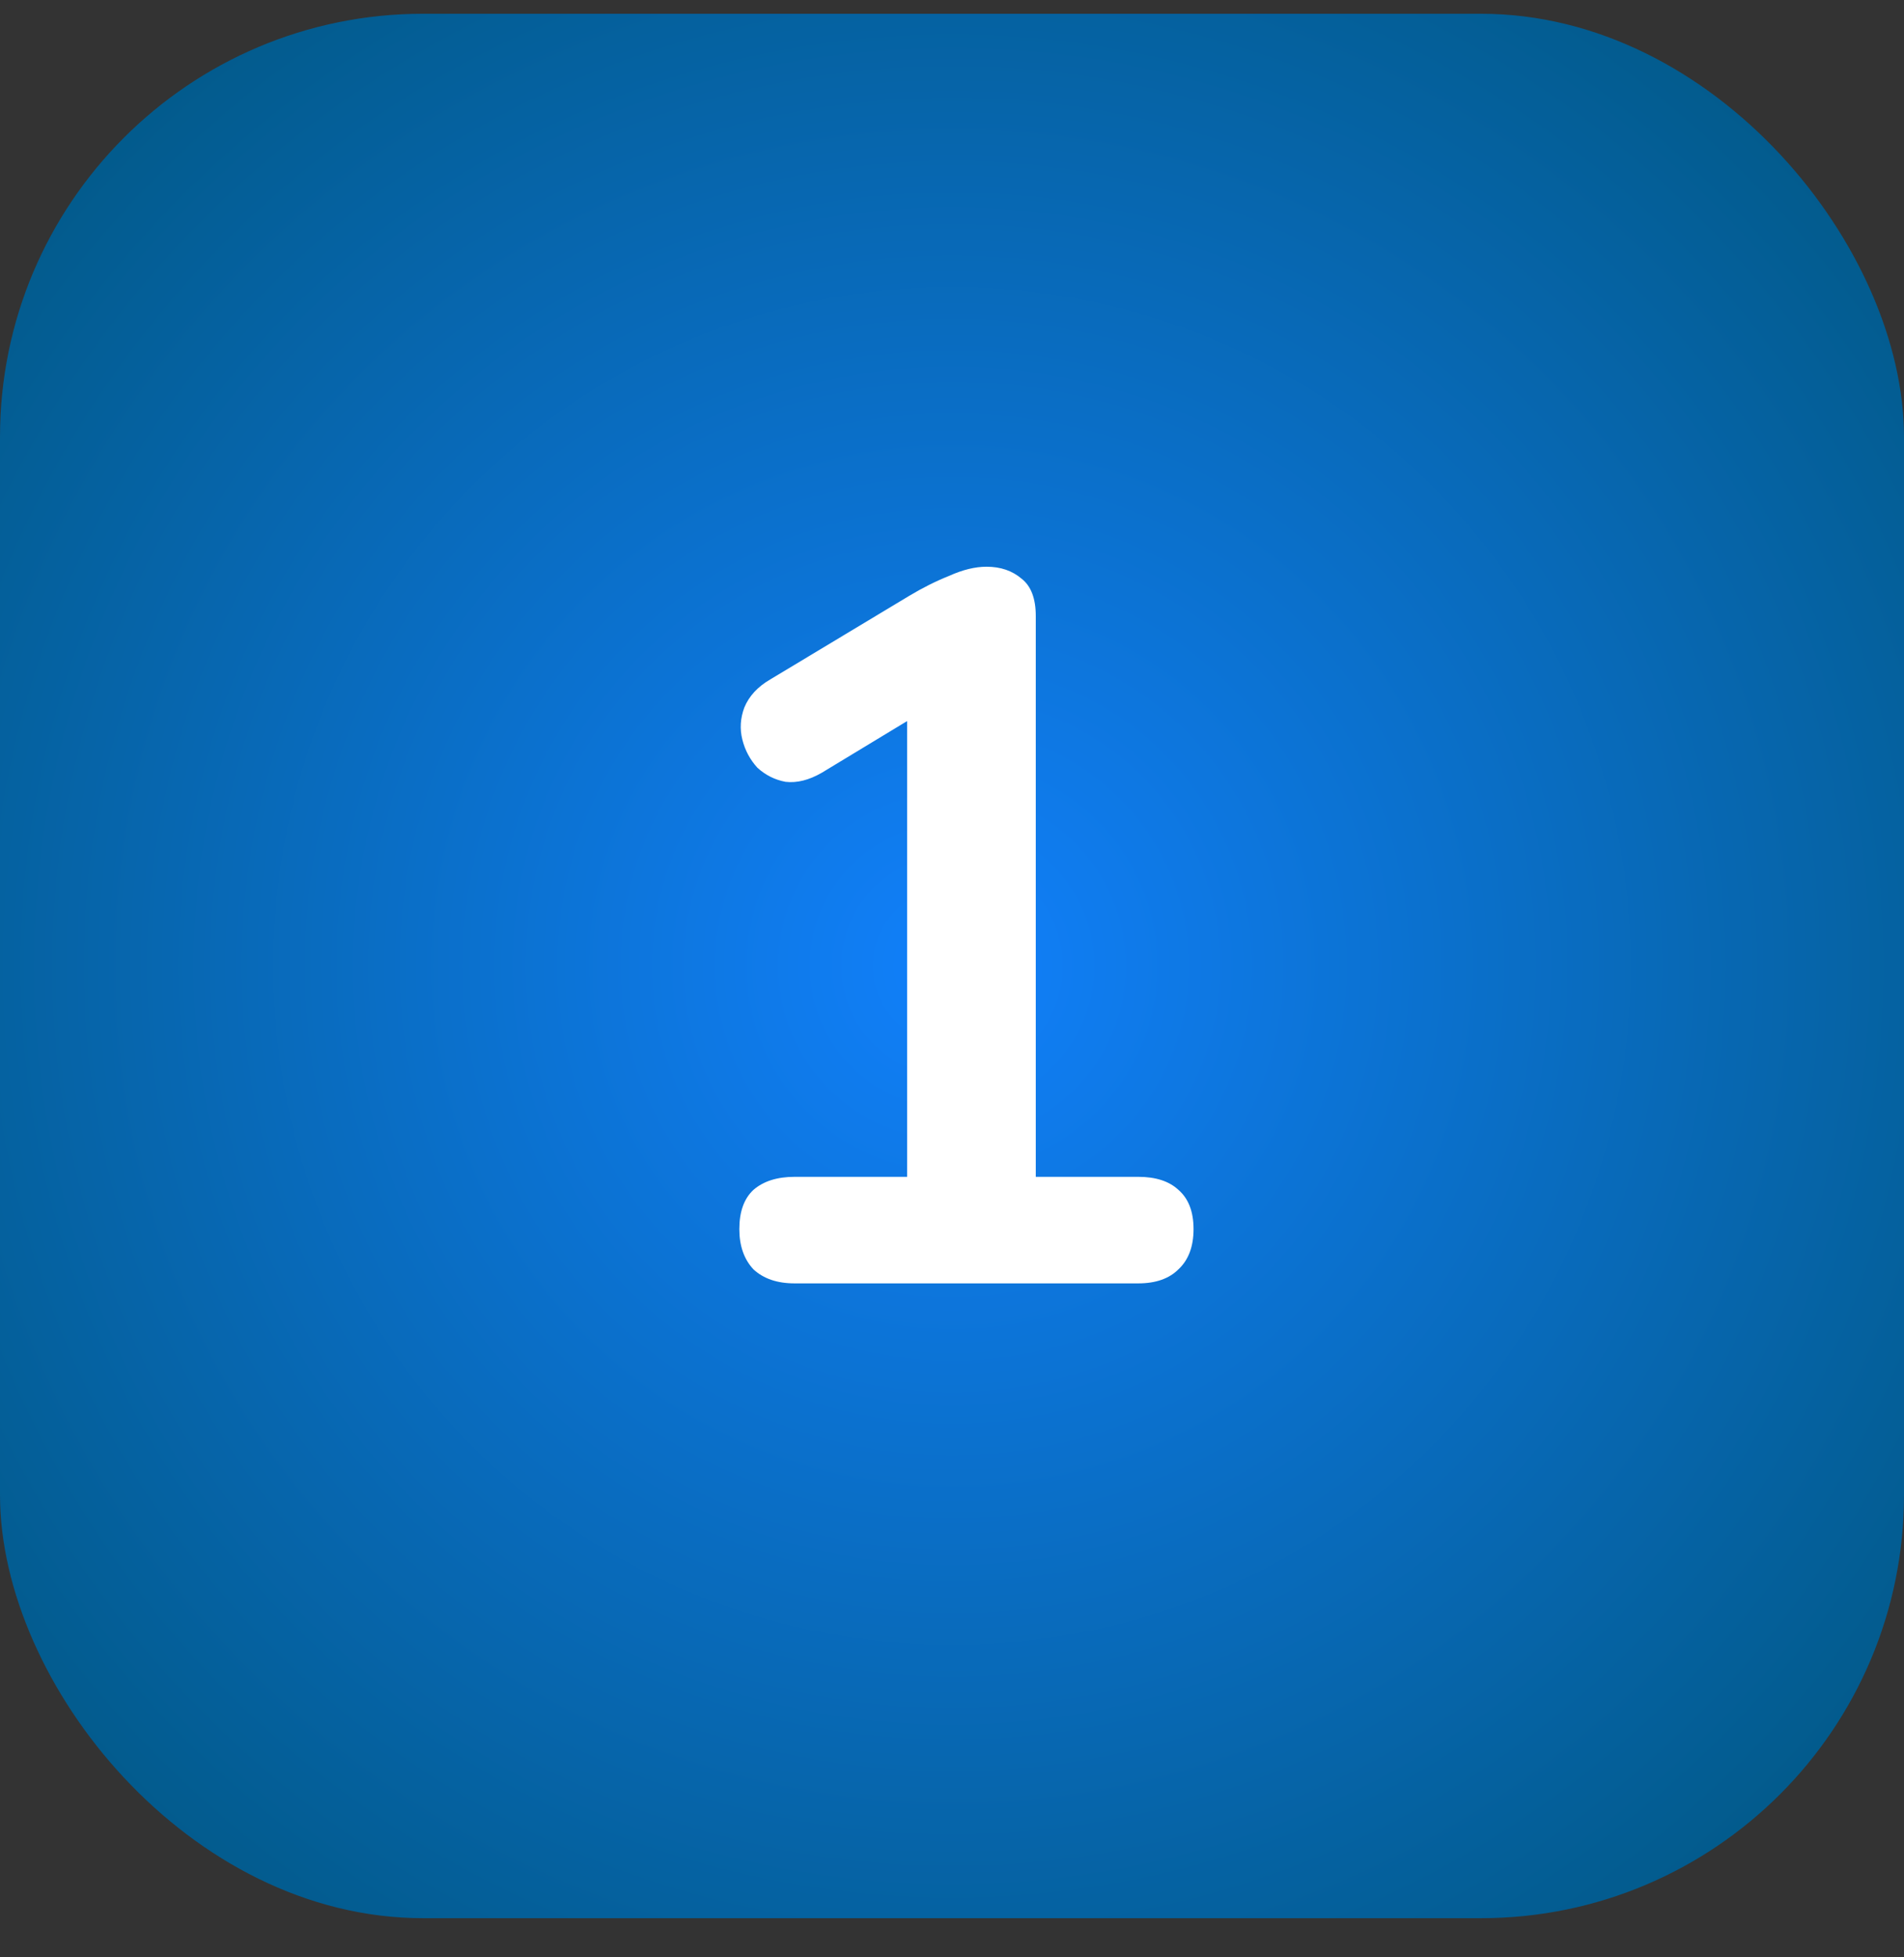 <svg width="36" height="37" viewBox="0 0 36 37" fill="none" xmlns="http://www.w3.org/2000/svg">
<rect x="0" y="0" width="36" height="37" fill="#333333" stroke="none"/>
<rect y="0.26" width="36" height="36" rx="8" fill="url(#paint0_radial_2_185)"/>
<path d="M15.024 24.26C14.695 24.26 14.435 24.171 14.245 23.994C14.068 23.804 13.979 23.551 13.979 23.234C13.979 22.905 14.068 22.658 14.245 22.493C14.435 22.328 14.695 22.246 15.024 22.246H17.152V12.917H18.33L15.537 14.608C15.296 14.747 15.068 14.804 14.853 14.779C14.65 14.741 14.473 14.652 14.321 14.513C14.182 14.361 14.087 14.184 14.036 13.981C13.985 13.778 13.998 13.576 14.074 13.373C14.163 13.158 14.327 12.98 14.568 12.841L17.19 11.264C17.443 11.112 17.697 10.985 17.95 10.884C18.203 10.77 18.438 10.713 18.653 10.713C18.919 10.713 19.141 10.789 19.318 10.941C19.495 11.08 19.584 11.315 19.584 11.644V22.246H21.522C21.851 22.246 22.105 22.328 22.282 22.493C22.472 22.658 22.567 22.905 22.567 23.234C22.567 23.563 22.472 23.817 22.282 23.994C22.105 24.171 21.851 24.26 21.522 24.26H15.024Z" fill="white"/>
<defs>
<radialGradient id="paint0_radial_2_185" cx="0" cy="0" r="1" gradientUnits="userSpaceOnUse" gradientTransform="translate(18 18.26) rotate(45) scale(25.456)">
<stop stop-color="#1180FB"/>
<stop offset="1" stop-color="#00557B"/>
</radialGradient>
</defs>
</svg>
